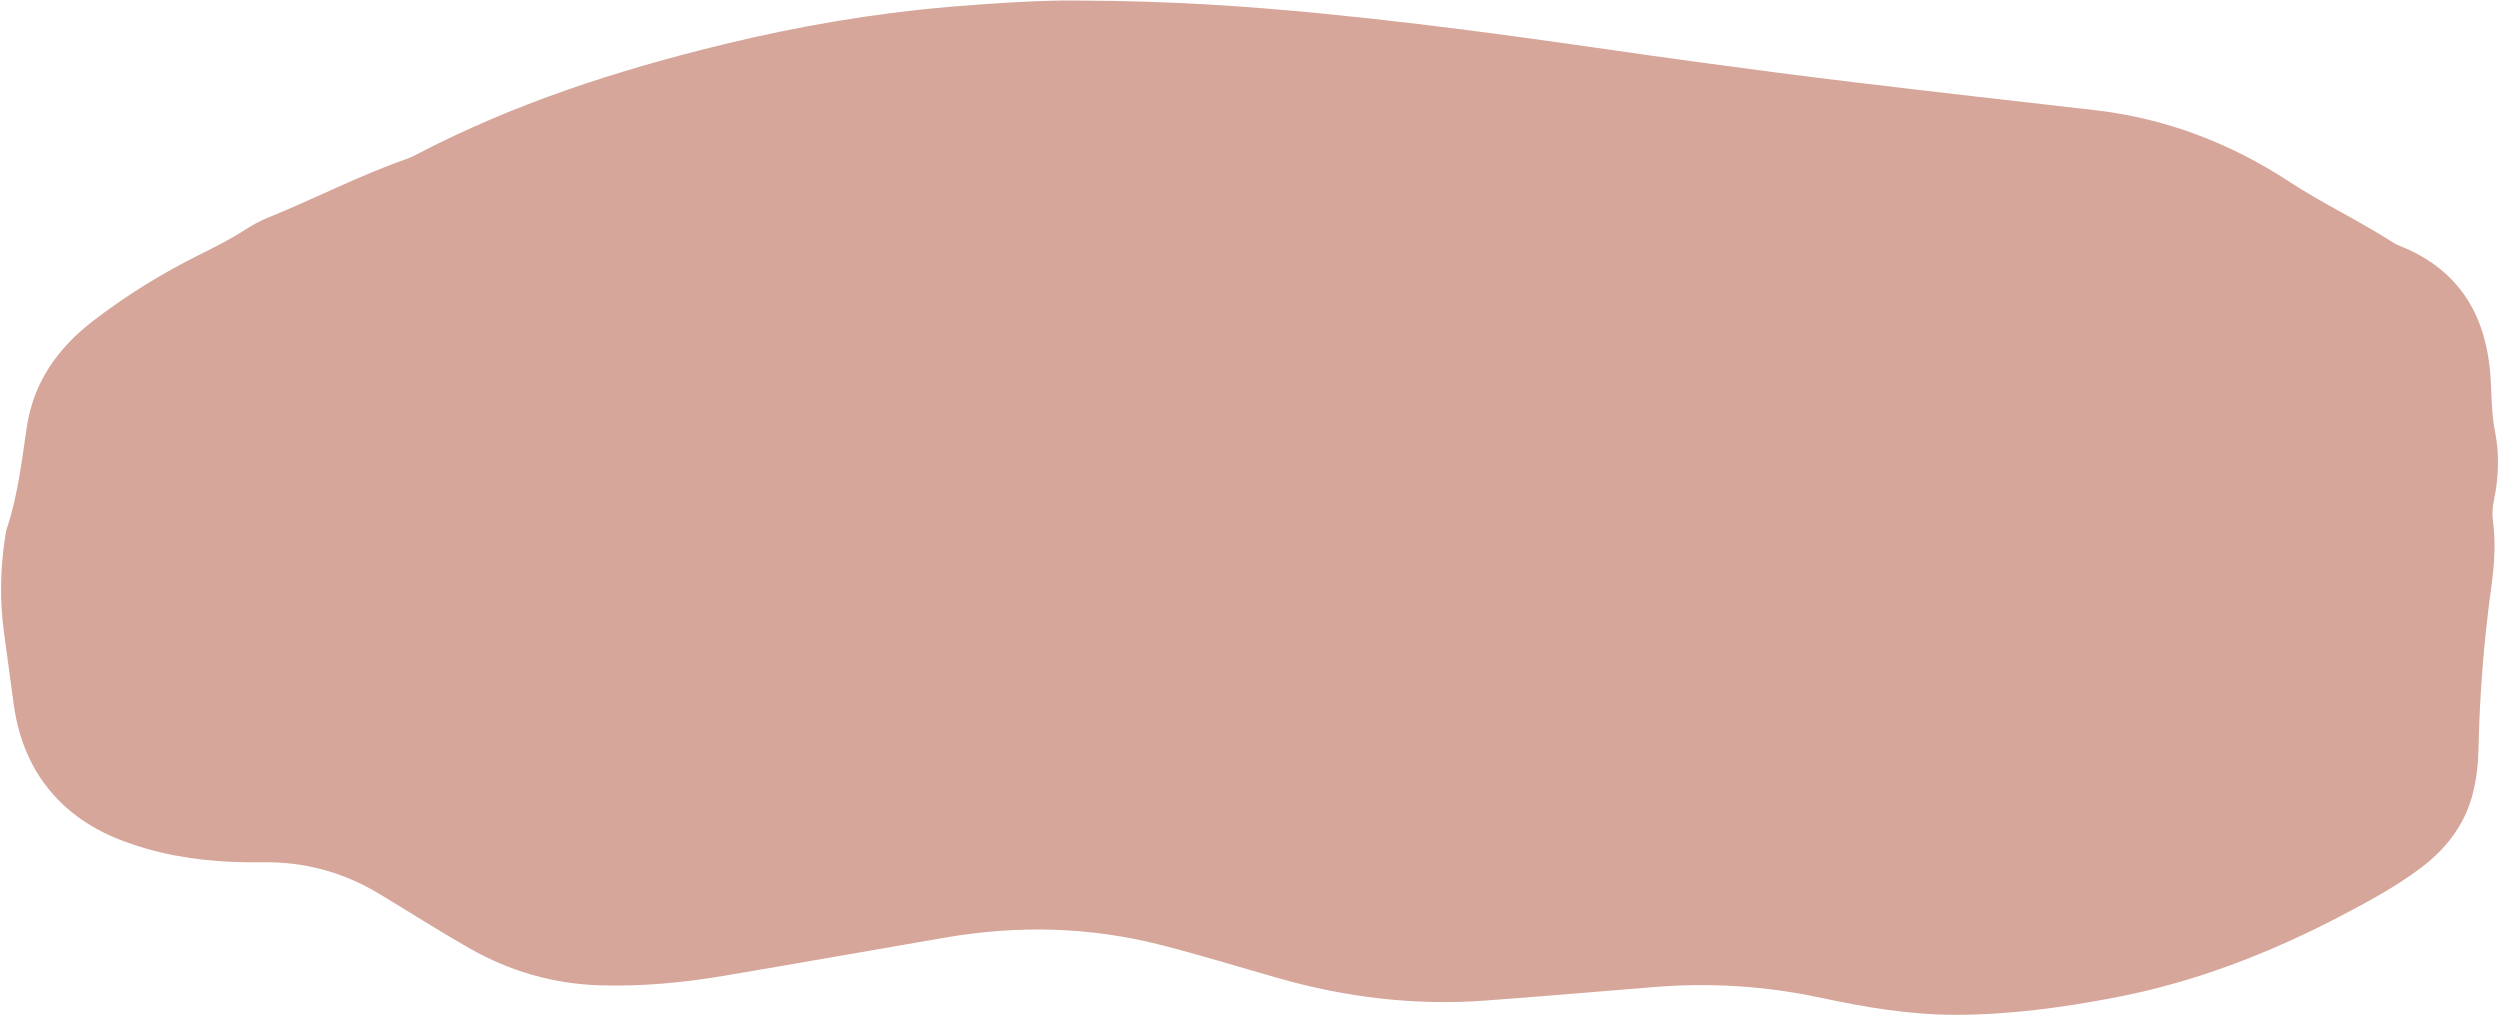 <?xml version="1.0" encoding="UTF-8" standalone="no"?><svg xmlns="http://www.w3.org/2000/svg" xmlns:xlink="http://www.w3.org/1999/xlink" fill="#000000" height="200.8" preserveAspectRatio="xMidYMid meet" version="1" viewBox="-0.2 -0.1 494.6 200.8" width="494.6" zoomAndPan="magnify"><g id="change1_1"><path d="M213,0.01c18.42,0.06,33.3,1.11,48.16,2.55c12.79,1.24,25.54,2.81,38.28,4.53 c12.02,1.63,24.01,3.43,36.03,5.06c10.5,1.43,21.02,2.81,31.54,4.07c15.7,1.89,31.42,3.66,47.13,5.46 c14.02,1.61,26.84,6.47,38.61,14.19c6.7,4.39,13.98,7.78,20.7,12.14c0.37,0.24,0.8,0.41,1.22,0.57 c10.73,4.31,16.34,12.37,17.66,23.74c0.5,4.29,0.22,8.64,1.07,12.89c0.92,4.58,0.74,9.13-0.2,13.66c-0.28,1.35-0.38,2.68-0.2,4.01 c0.6,4.41,0.28,8.82-0.32,13.17c-1.45,10.52-2.3,21.08-2.52,31.69c-0.07,3.25-0.4,6.46-1.26,9.6c-1.66,6.08-5.38,10.7-10.34,14.4 c-4.99,3.72-10.46,6.66-15.96,9.53c-14.1,7.34-28.81,13.01-44.49,16c-10.44,1.99-20.93,3.41-31.58,3.4 c-8.95-0.01-17.72-1.49-26.43-3.36c-10.9-2.34-21.88-3.04-32.98-2.14c-11.2,0.9-22.39,1.87-33.59,2.69 c-13.86,1.01-27.45-0.64-40.8-4.44c-7.78-2.21-15.5-4.6-23.34-6.59c-14.08-3.59-28.26-3.9-42.53-1.45 c-14.61,2.51-29.2,5.1-43.82,7.57c-8.08,1.36-16.22,2.13-24.43,1.89c-9.26-0.27-17.93-2.77-25.94-7.34 c-6.01-3.43-11.85-7.15-17.78-10.73c-7.1-4.29-14.79-6.41-23.1-6.28c-7.77,0.12-15.46-0.54-22.95-2.67 c-6.11-1.73-11.83-4.29-16.54-8.72c-5.83-5.48-8.8-12.36-9.83-20.19c-0.61-4.63-1.25-9.26-1.88-13.89 c-0.83-6.1-0.75-12.19,0.14-18.28c0.12-0.8,0.21-1.62,0.46-2.38c2.17-6.52,2.9-13.32,3.93-20.06c1.35-8.89,6.17-15.58,13.12-20.93 c6.57-5.06,13.61-9.39,21.04-13.09c3.06-1.52,6.11-3.05,8.98-4.91c1.43-0.92,2.95-1.76,4.52-2.4c9.17-3.69,17.95-8.29,27.29-11.57 c0.68-0.24,1.34-0.52,1.98-0.86c19.32-10.13,39.89-16.76,61-21.89c14.6-3.55,29.39-6.08,44.36-7.39 C197.07,0.46,206.77-0.1,213,0.01z" fill="#d6a69a"/></g></svg>